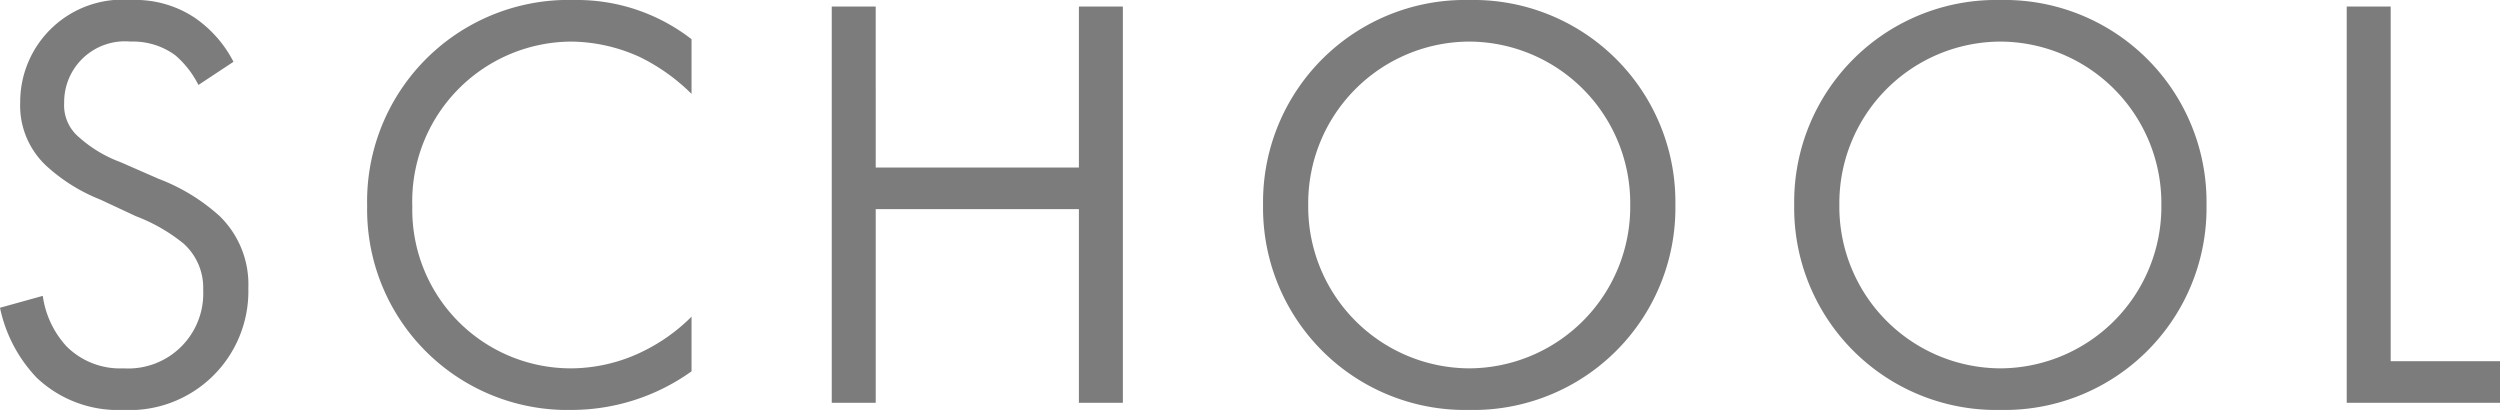 <svg xmlns="http://www.w3.org/2000/svg" width="42.08" height="6.9" viewBox="0 0 42.08 6.9">
  <path id="txt_top_hd_sm1" d="M-16.93-5.74a2.017,2.017,0,0,0-.65-.74,1.807,1.807,0,0,0-1.07-.3,1.723,1.723,0,0,0-1.87,1.72,1.385,1.385,0,0,0,.46,1.09,2.953,2.953,0,0,0,.89.55l.6.28a2.91,2.91,0,0,1,.8.46,1,1,0,0,1,.33.78A1.262,1.262,0,0,1-18.78-.58a1.275,1.275,0,0,1-.96-.37,1.574,1.574,0,0,1-.4-.85l-.72.2a2.418,2.418,0,0,0,.62,1.18,1.989,1.989,0,0,0,1.45.54,2,2,0,0,0,2.11-2.05,1.605,1.605,0,0,0-.48-1.21,3.24,3.24,0,0,0-1.03-.63l-.64-.28a2.178,2.178,0,0,1-.7-.42.7.7,0,0,1-.25-.58,1.023,1.023,0,0,1,1.12-1.03,1.2,1.2,0,0,1,.75.23,1.607,1.607,0,0,1,.39.5Zm7.71-.38a3.144,3.144,0,0,0-1.97-.66,3.391,3.391,0,0,0-3.49,3.47A3.372,3.372,0,0,0-11.23.12,3.473,3.473,0,0,0-9.22-.53v-.92a3.034,3.034,0,0,1-.77.56,2.773,2.773,0,0,1-1.24.31A2.669,2.669,0,0,1-13.92-3.3a2.691,2.691,0,0,1,2.68-2.78,2.841,2.841,0,0,1,1.15.26,3.287,3.287,0,0,1,.87.62Zm3.1-.55h-.74V0h.74V-3.26H-2.7V0h.74V-6.67H-2.7v2.71H-6.12ZM3.87.12A3.4,3.4,0,0,0,7.34-3.33,3.4,3.4,0,0,0,3.87-6.78,3.4,3.4,0,0,0,.4-3.33,3.4,3.4,0,0,0,3.87.12Zm0-6.2A2.721,2.721,0,0,1,6.58-3.33,2.721,2.721,0,0,1,3.87-.58,2.721,2.721,0,0,1,1.16-3.33,2.721,2.721,0,0,1,3.87-6.08ZM12.81.12a3.4,3.4,0,0,0,3.47-3.45,3.4,3.4,0,0,0-3.47-3.45A3.4,3.4,0,0,0,9.34-3.33,3.4,3.4,0,0,0,12.81.12Zm0-6.2a2.721,2.721,0,0,1,2.71,2.75A2.721,2.721,0,0,1,12.81-.58,2.721,2.721,0,0,1,10.1-3.33,2.721,2.721,0,0,1,12.81-6.08Zm5.83-.59V0h2.58V-.7H19.38V-6.67Z" transform="translate(20.86 6.78)" fill="#7c7c7c"/>
</svg>
